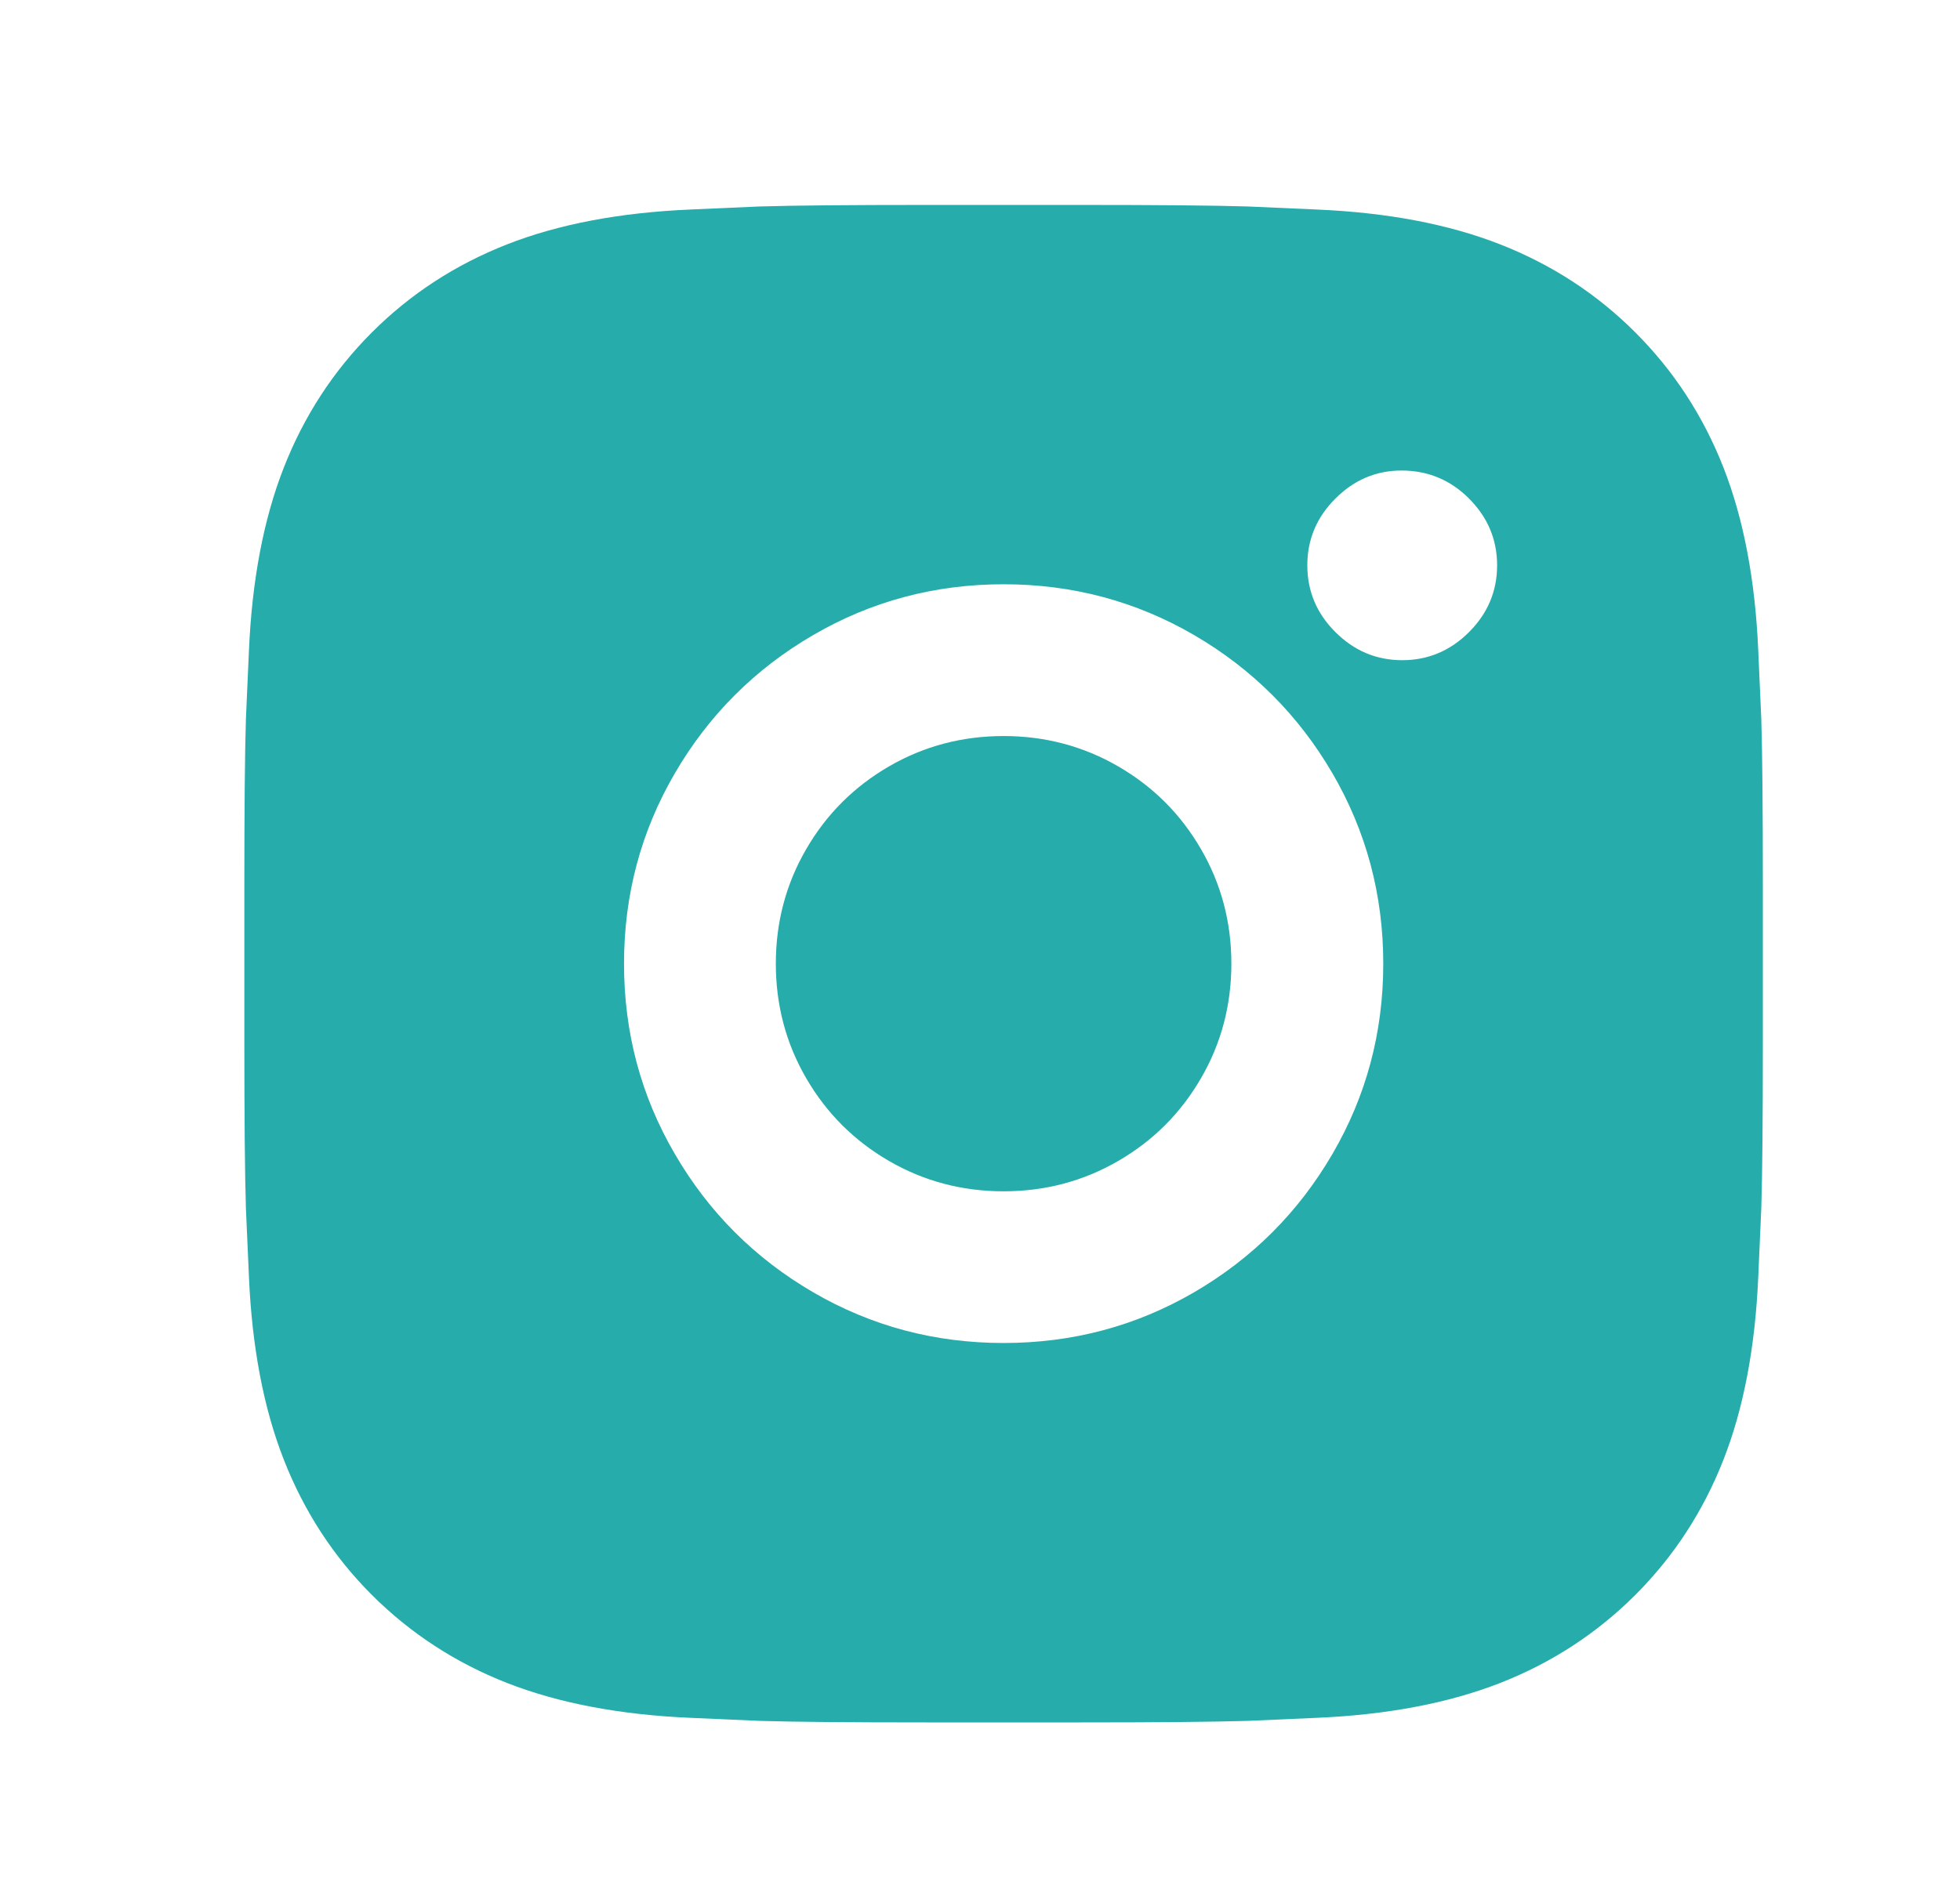 <svg width="24" height="23" viewBox="0 0 24 23" fill="none" xmlns="http://www.w3.org/2000/svg">
<path d="M13.237 2.51C14.18 2.51 14.861 2.516 15.283 2.529L16.119 2.566C16.987 2.603 17.737 2.745 18.369 2.993C19.002 3.241 19.553 3.6 20.024 4.071C20.495 4.542 20.855 5.093 21.103 5.725C21.351 6.357 21.493 7.107 21.53 7.974L21.567 8.811C21.58 9.244 21.586 9.926 21.586 10.855V12.751C21.586 13.692 21.58 14.374 21.567 14.795L21.53 15.632C21.493 16.499 21.351 17.248 21.103 17.88C20.855 18.512 20.495 19.064 20.024 19.535C19.553 20.005 19.002 20.365 18.369 20.613C17.737 20.86 16.987 21.003 16.119 21.04L15.283 21.077C14.849 21.09 14.167 21.096 13.237 21.096H11.341C10.399 21.096 9.717 21.09 9.296 21.077L8.459 21.04C7.591 21.003 6.841 20.86 6.209 20.613C5.577 20.365 5.025 20.005 4.554 19.535C4.083 19.064 3.724 18.512 3.476 17.88C3.228 17.248 3.085 16.499 3.048 15.632L3.011 14.795C2.998 14.361 2.992 13.68 2.992 12.751V10.855C2.992 9.913 2.998 9.232 3.011 8.811L3.048 7.974C3.085 7.107 3.228 6.357 3.476 5.725C3.724 5.093 4.083 4.542 4.554 4.071C5.025 3.6 5.577 3.241 6.209 2.993C6.841 2.745 7.591 2.603 8.459 2.566L9.296 2.529C9.729 2.516 10.411 2.51 11.341 2.51H13.237ZM12.289 7.156C11.446 7.156 10.668 7.364 9.956 7.779C9.243 8.194 8.679 8.758 8.264 9.47C7.848 10.183 7.641 10.96 7.641 11.803C7.641 12.645 7.848 13.423 8.264 14.135C8.679 14.848 9.243 15.412 9.956 15.827C10.668 16.242 11.446 16.449 12.289 16.449C13.132 16.449 13.91 16.242 14.623 15.827C15.335 15.412 15.899 14.848 16.315 14.135C16.73 13.423 16.938 12.645 16.938 11.803C16.938 10.96 16.73 10.183 16.315 9.47C15.899 8.758 15.335 8.194 14.623 7.779C13.91 7.364 13.132 7.156 12.289 7.156ZM12.289 9.015C12.797 9.015 13.265 9.139 13.693 9.387C14.121 9.635 14.458 9.972 14.706 10.4C14.954 10.827 15.078 11.295 15.078 11.803C15.078 12.311 14.954 12.779 14.706 13.206C14.458 13.634 14.121 13.971 13.693 14.219C13.265 14.467 12.797 14.591 12.289 14.591C11.781 14.591 11.313 14.467 10.885 14.219C10.458 13.971 10.12 13.634 9.872 13.206C9.624 12.779 9.5 12.311 9.5 11.803C9.5 11.295 9.624 10.827 9.872 10.4C10.12 9.972 10.458 9.635 10.885 9.387C11.313 9.139 11.781 9.015 12.289 9.015ZM17.161 5.763C16.851 5.763 16.581 5.877 16.352 6.106C16.122 6.336 16.008 6.608 16.008 6.924C16.008 7.24 16.122 7.513 16.352 7.742C16.581 7.971 16.854 8.086 17.17 8.086C17.486 8.086 17.759 7.971 17.988 7.742C18.217 7.513 18.332 7.24 18.332 6.924C18.332 6.608 18.217 6.336 17.988 6.106C17.759 5.877 17.483 5.763 17.161 5.763Z" fill="#25ACAB"/>
</svg>
